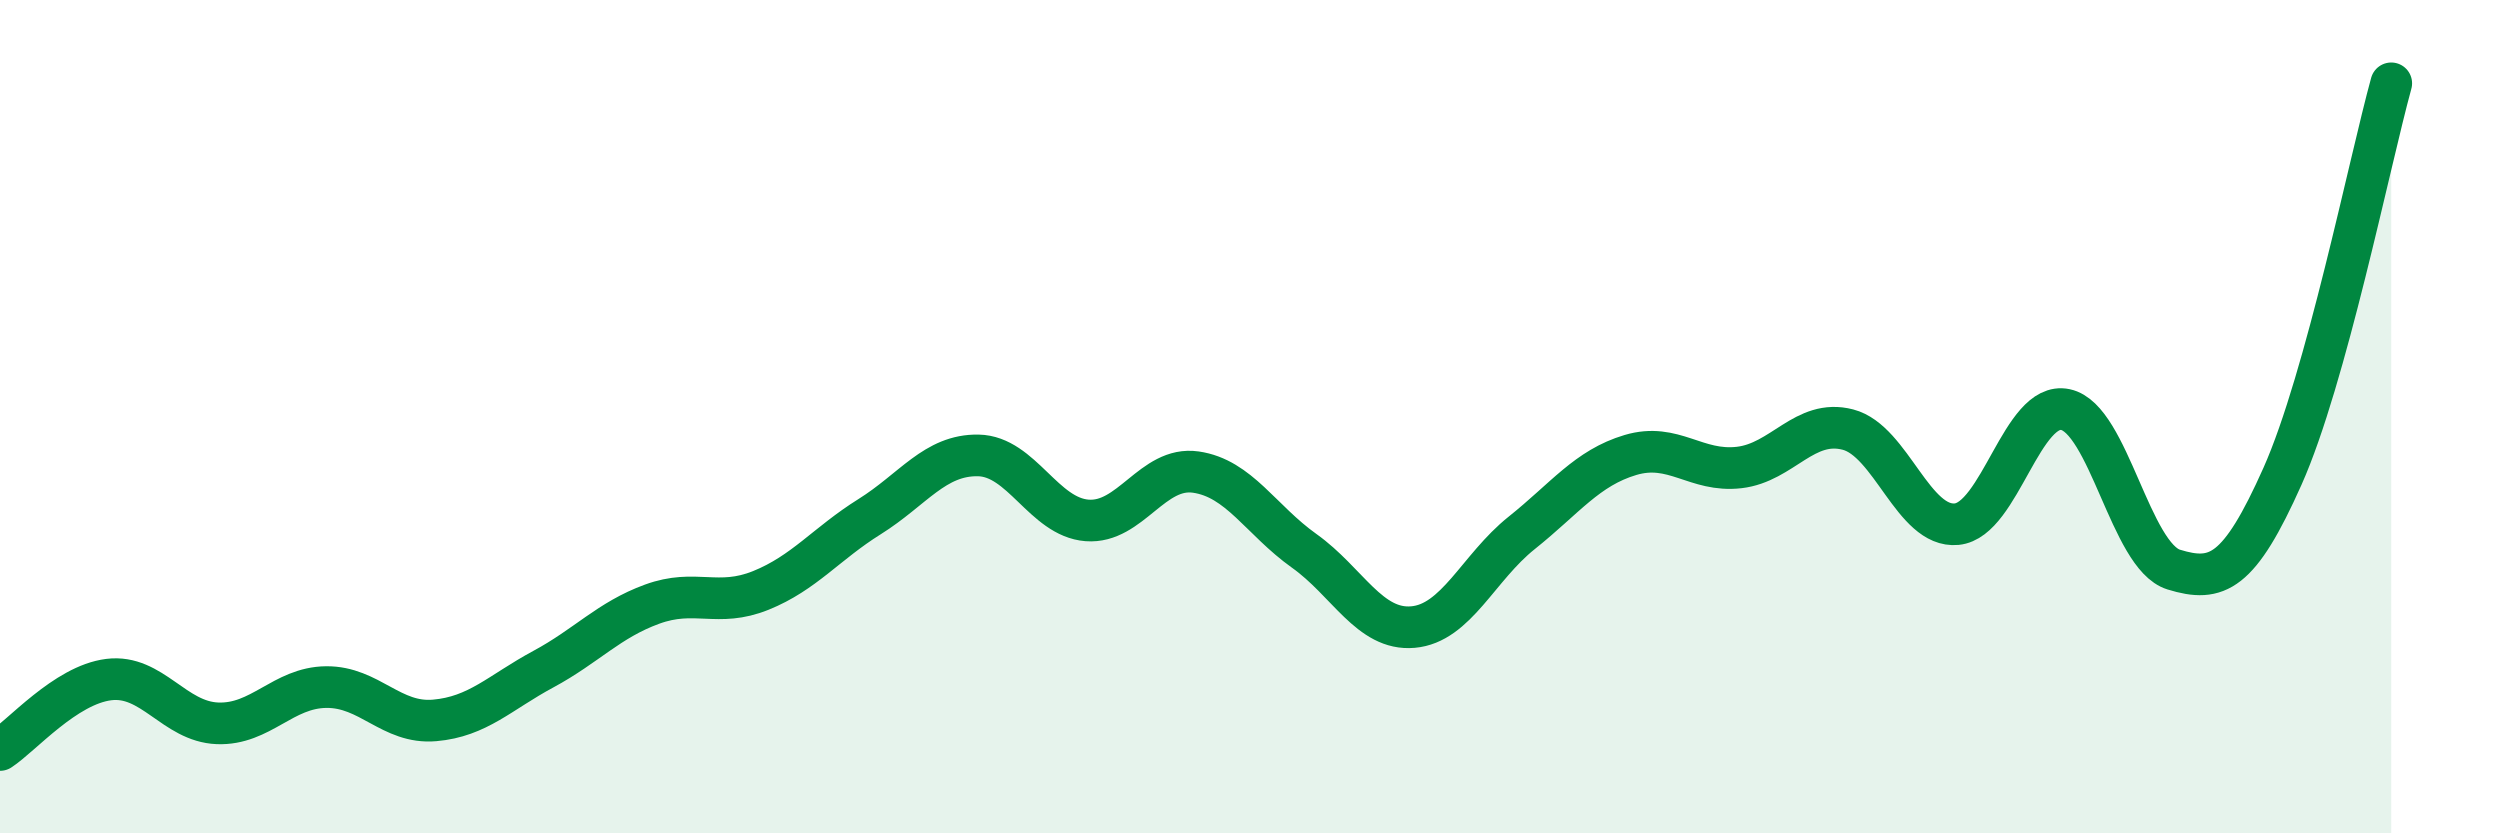 
    <svg width="60" height="20" viewBox="0 0 60 20" xmlns="http://www.w3.org/2000/svg">
      <path
        d="M 0,18 C 0.52,17.66 1.57,16.44 2.61,16.31 C 3.65,16.18 4.18,17.32 5.22,17.36 C 6.26,17.4 6.79,16.5 7.83,16.49 C 8.87,16.48 9.39,17.38 10.43,17.29 C 11.47,17.2 12,16.62 13.04,16.06 C 14.08,15.5 14.61,14.88 15.65,14.5 C 16.69,14.12 17.22,14.59 18.26,14.17 C 19.3,13.75 19.83,13.05 20.87,12.4 C 21.91,11.75 22.44,10.91 23.48,10.93 C 24.52,10.95 25.05,12.41 26.09,12.49 C 27.13,12.57 27.66,11.18 28.7,11.33 C 29.74,11.48 30.26,12.48 31.3,13.22 C 32.34,13.96 32.87,15.14 33.91,15.05 C 34.95,14.96 35.48,13.62 36.52,12.79 C 37.56,11.96 38.09,11.23 39.13,10.92 C 40.17,10.61 40.7,11.34 41.74,11.22 C 42.78,11.1 43.31,10.04 44.35,10.31 C 45.39,10.58 45.92,12.68 46.96,12.58 C 48,12.48 48.53,9.61 49.57,9.83 C 50.61,10.05 51.13,13.35 52.17,13.67 C 53.21,13.99 53.74,13.76 54.78,11.43 C 55.82,9.1 56.87,3.89 57.39,2L57.39 20L0 20Z"
        fill="#008740"
        opacity="0.1"
        stroke-linecap="round"
        stroke-linejoin="round"
      />
      <path
        d="M 0,18 C 0.52,17.66 1.57,16.44 2.61,16.31 C 3.65,16.18 4.18,17.32 5.22,17.36 C 6.26,17.4 6.79,16.5 7.83,16.49 C 8.87,16.48 9.39,17.38 10.43,17.29 C 11.47,17.2 12,16.62 13.04,16.06 C 14.08,15.5 14.61,14.88 15.65,14.5 C 16.69,14.12 17.22,14.59 18.26,14.17 C 19.3,13.75 19.83,13.05 20.87,12.4 C 21.91,11.75 22.44,10.91 23.48,10.93 C 24.52,10.95 25.05,12.41 26.09,12.49 C 27.13,12.57 27.66,11.18 28.7,11.33 C 29.74,11.48 30.26,12.48 31.3,13.22 C 32.34,13.96 32.87,15.14 33.91,15.05 C 34.95,14.96 35.48,13.62 36.52,12.79 C 37.56,11.96 38.09,11.23 39.13,10.92 C 40.17,10.61 40.7,11.34 41.74,11.22 C 42.78,11.1 43.31,10.04 44.35,10.31 C 45.39,10.58 45.92,12.68 46.96,12.58 C 48,12.48 48.53,9.61 49.57,9.83 C 50.61,10.05 51.13,13.35 52.17,13.67 C 53.21,13.99 53.74,13.76 54.78,11.43 C 55.82,9.1 56.87,3.89 57.39,2"
        stroke="#008740"
        stroke-width="1"
        fill="none"
        stroke-linecap="round"
        stroke-linejoin="round"
      />
    </svg>
  